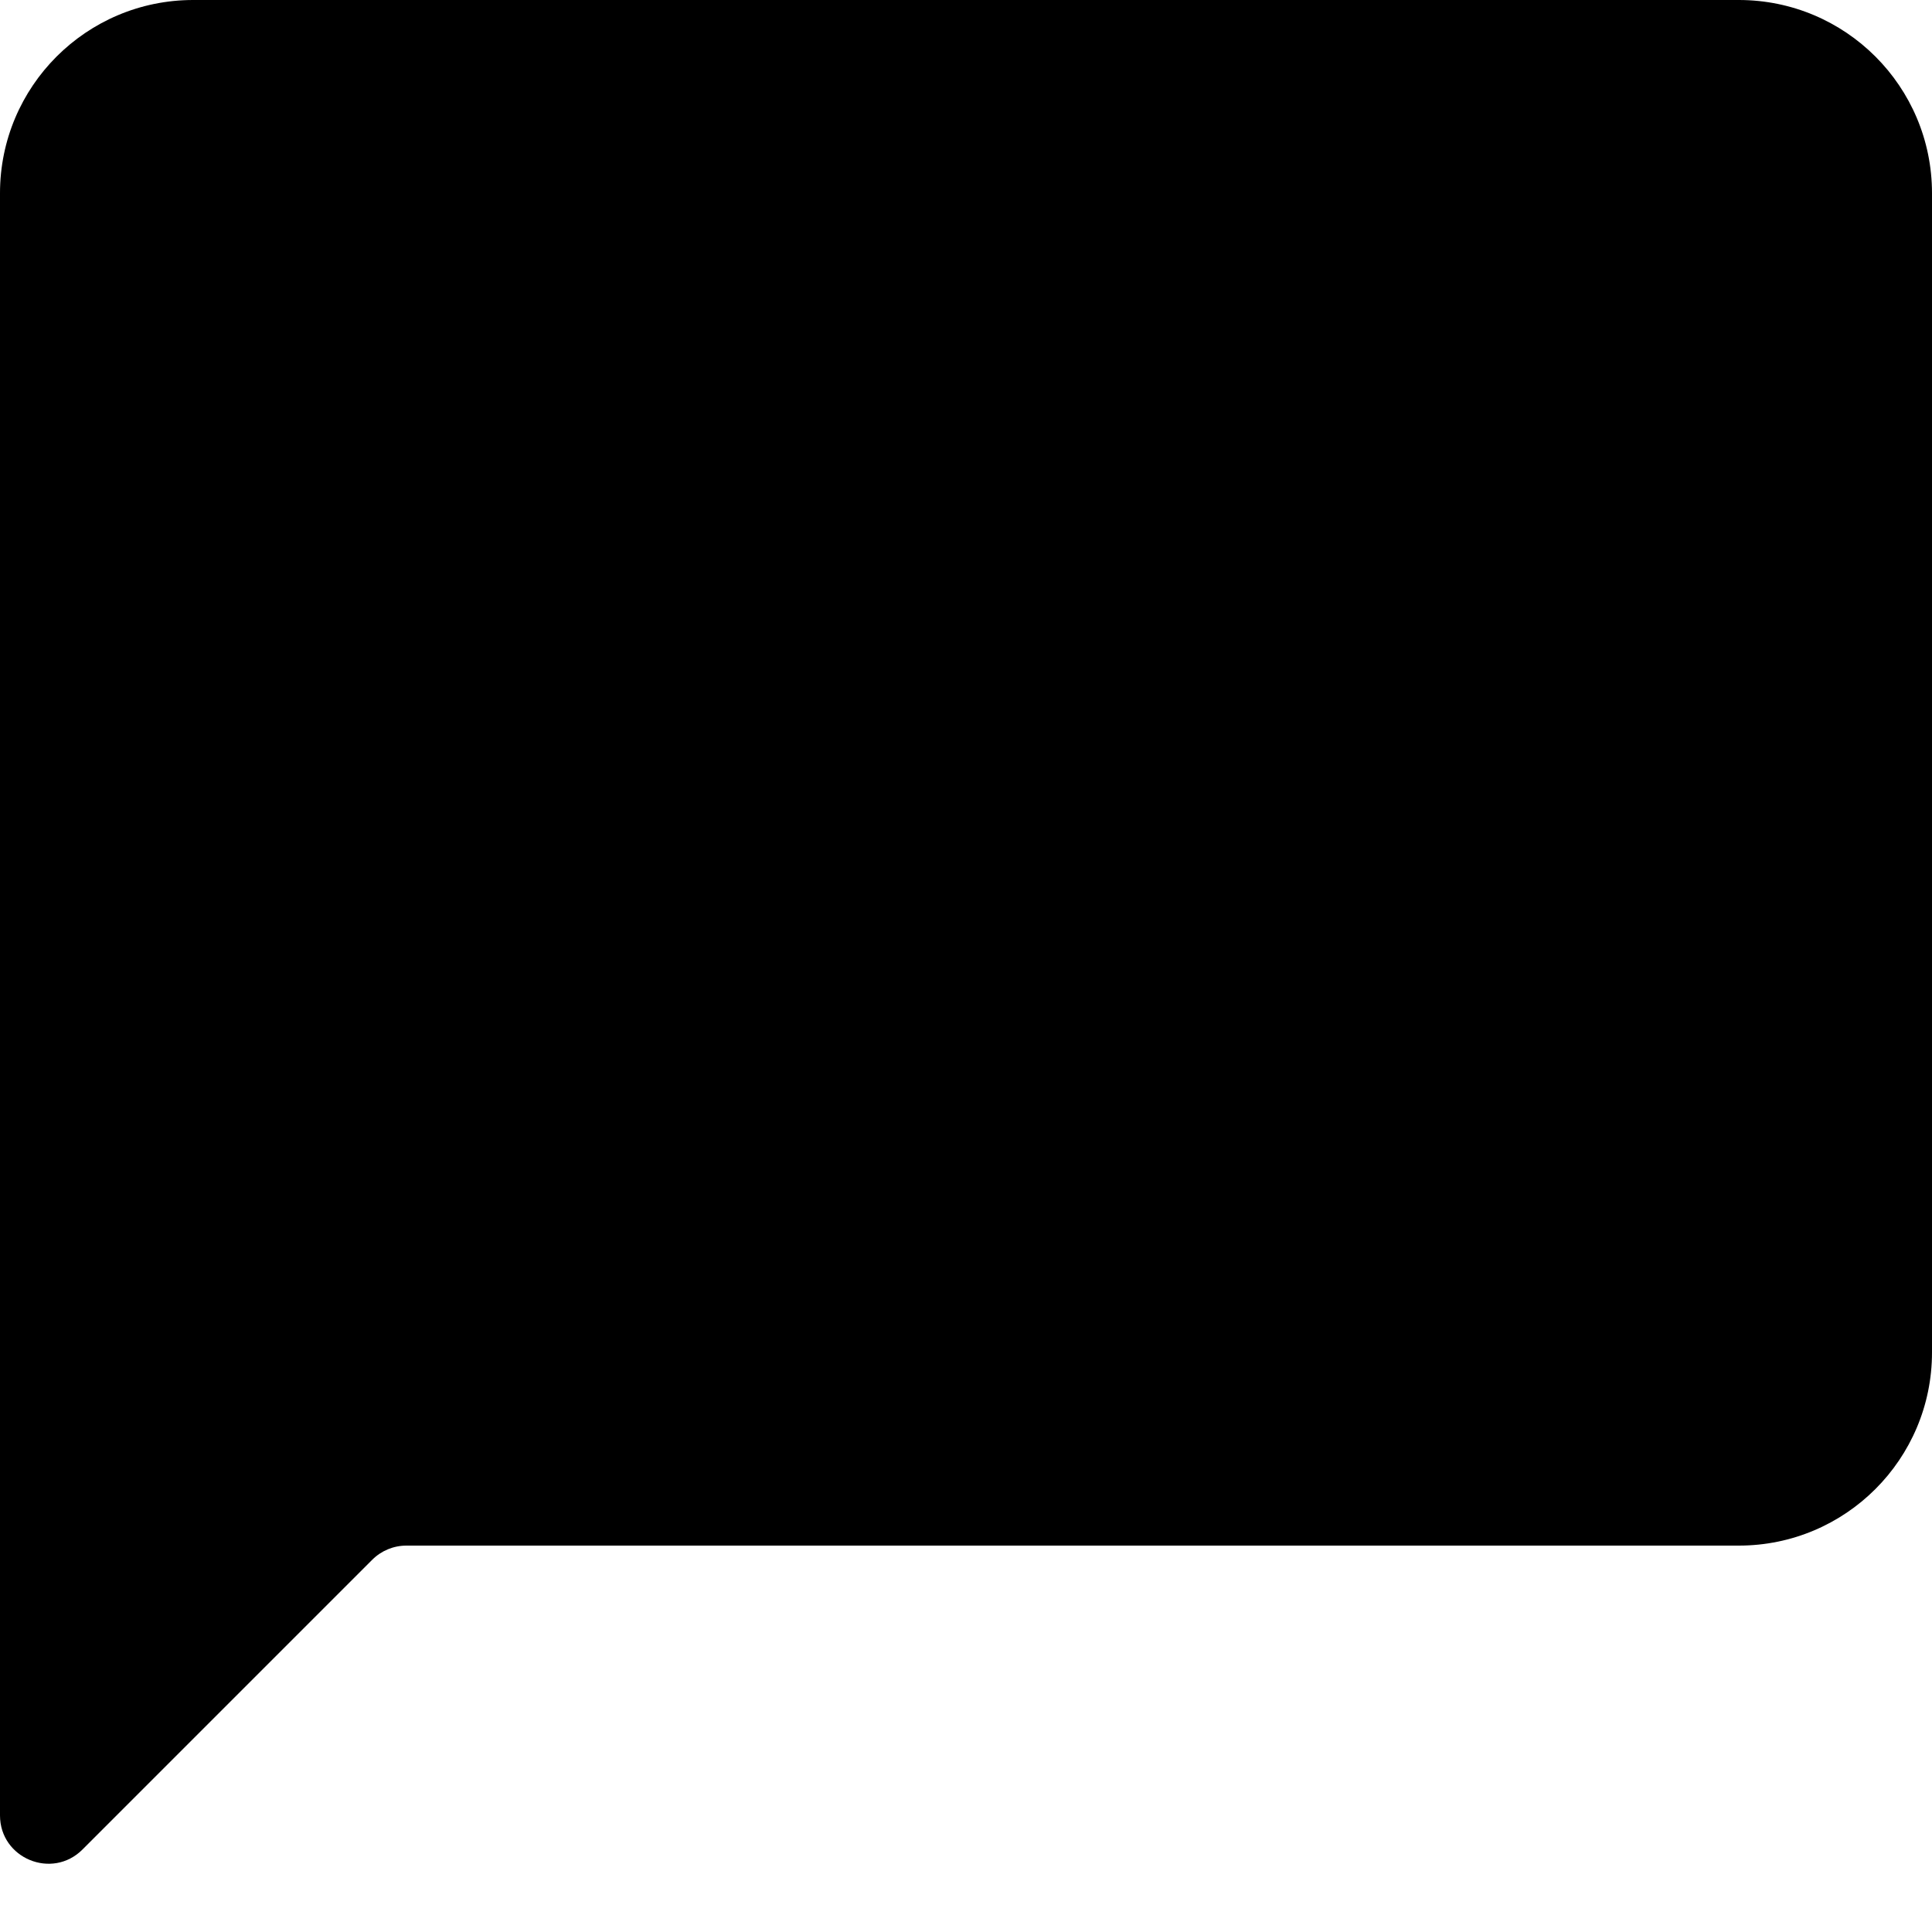 <?xml version="1.0" encoding="UTF-8"?> <svg xmlns="http://www.w3.org/2000/svg" width="20" height="20" viewBox="0 0 20 20" fill="none"><g clip-path="url(#clip0_1204_536)"><path d="M18 0H2C0.895 0 0 0.895 0 2V18.793C0 19.238 0.539 19.461 0.854 19.146L3.854 16.146C3.947 16.053 4.074 16 4.207 16H18C19.105 16 20 15.105 20 14V2C20 0.895 19.105 0 18 0Z" fill="black"></path></g><defs><clipPath id="clip0_1204_536"><rect width="20" height="20" fill="white"></rect></clipPath></defs></svg> 